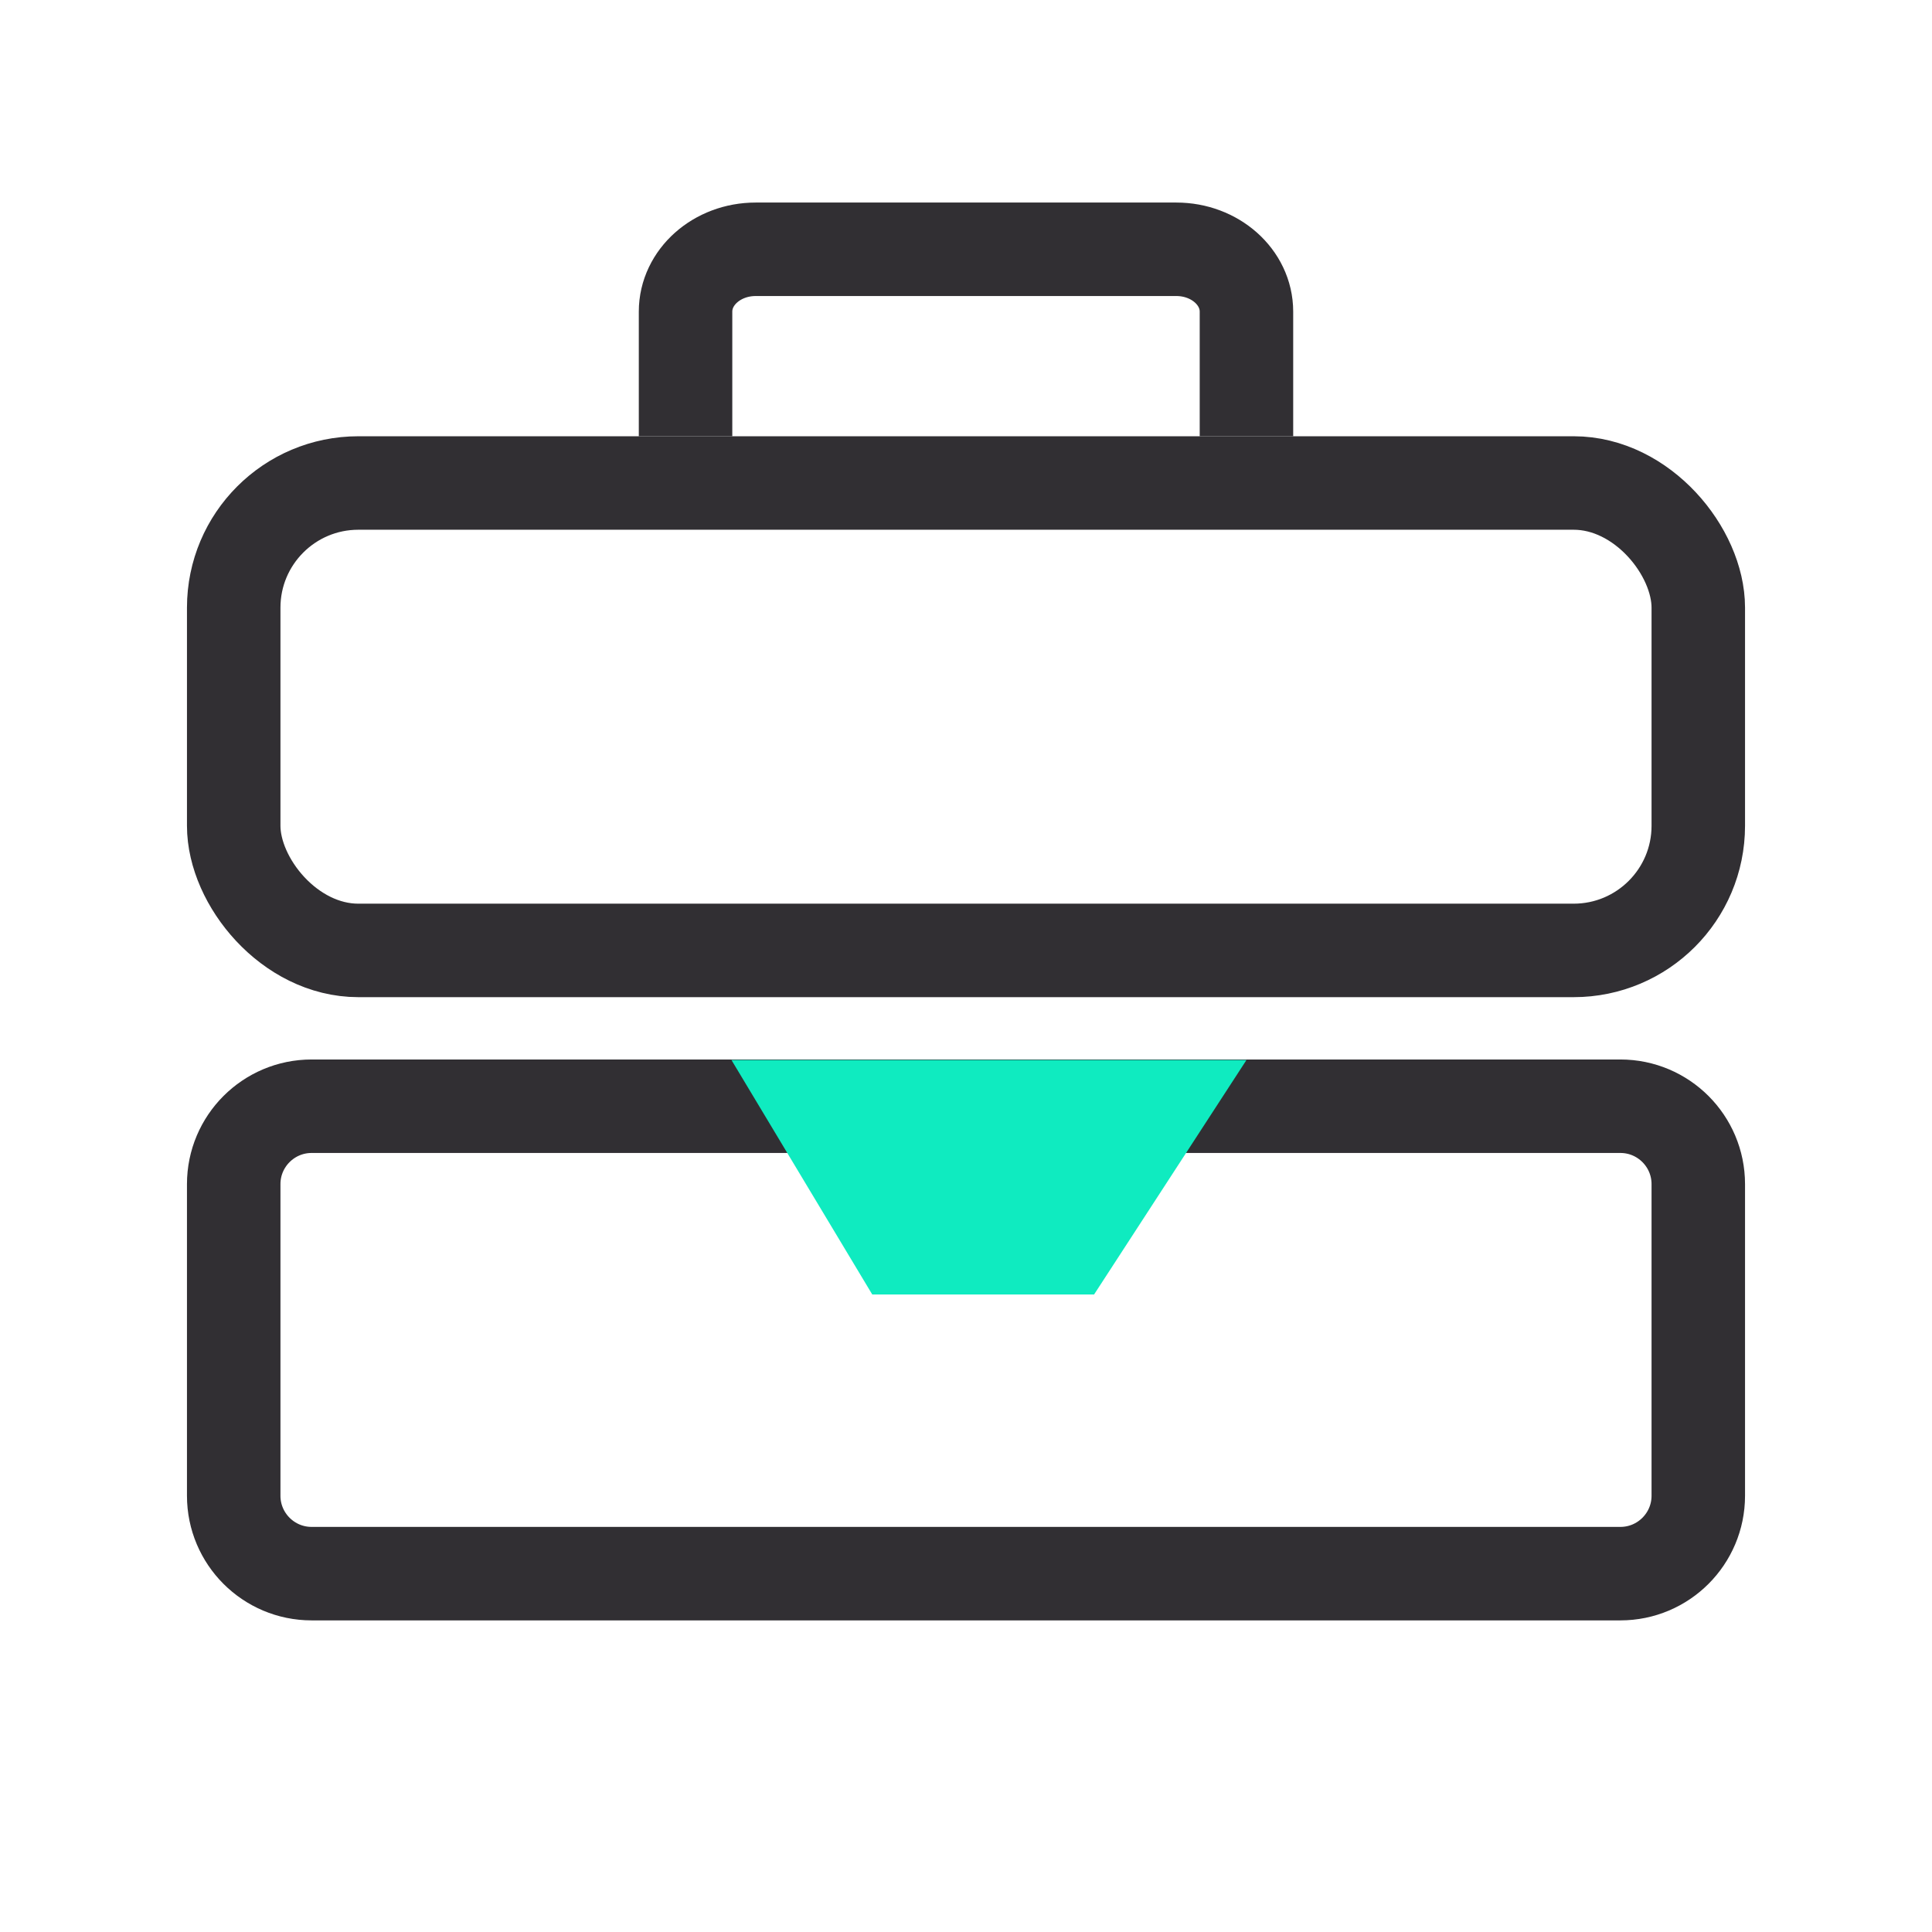 <?xml version="1.0" encoding="UTF-8"?>
<svg width="31px" height="31px" viewBox="0 0 31 31" version="1.1" xmlns="http://www.w3.org/2000/svg" xmlns:xlink="http://www.w3.org/1999/xlink">
    <!-- Generator: Sketch 52.4 (67378) - http://www.bohemiancoding.com/sketch -->
    <title>icon-more</title>
    <desc>Created with Sketch.</desc>
    <g id="icon-more" stroke="none" stroke-width="1" fill="none" fill-rule="evenodd">
        <g id="more" transform="translate(3, 4)">
            <rect id="Rectangle" stroke="#312F33" stroke-width="1.5" x="0.75" y="3.75" width="23.5" height="7.5" rx="2"></rect>
            <path d="M2,13.75 C1.31,13.75 0.75,14.31 0.75,15 L0.75,20 C0.75,20.69 1.31,21.25 2,21.25 L23,21.25 C23.69,21.25 24.25,20.69 24.25,20 L24.25,15 C24.25,14.31 23.69,13.75 23,13.75 L2,13.75 Z" id="Rectangle" stroke="#312F33" stroke-width="1.5"></path>
            <path d="M8,3 L8,1 C8,0.448 8.504,0 9.125,0 L15.875,0 C16.496,0 17,0.448 17,1 L17,3" id="Path" stroke="#312F33" stroke-width="1.5"></path>
            <polygon id="Path-3" fill="#0FEBC0" points="8.737 13.009 17 13.009 14.555 16.771 10.996 16.771"></polygon>
        </g>
    </g>
</svg>